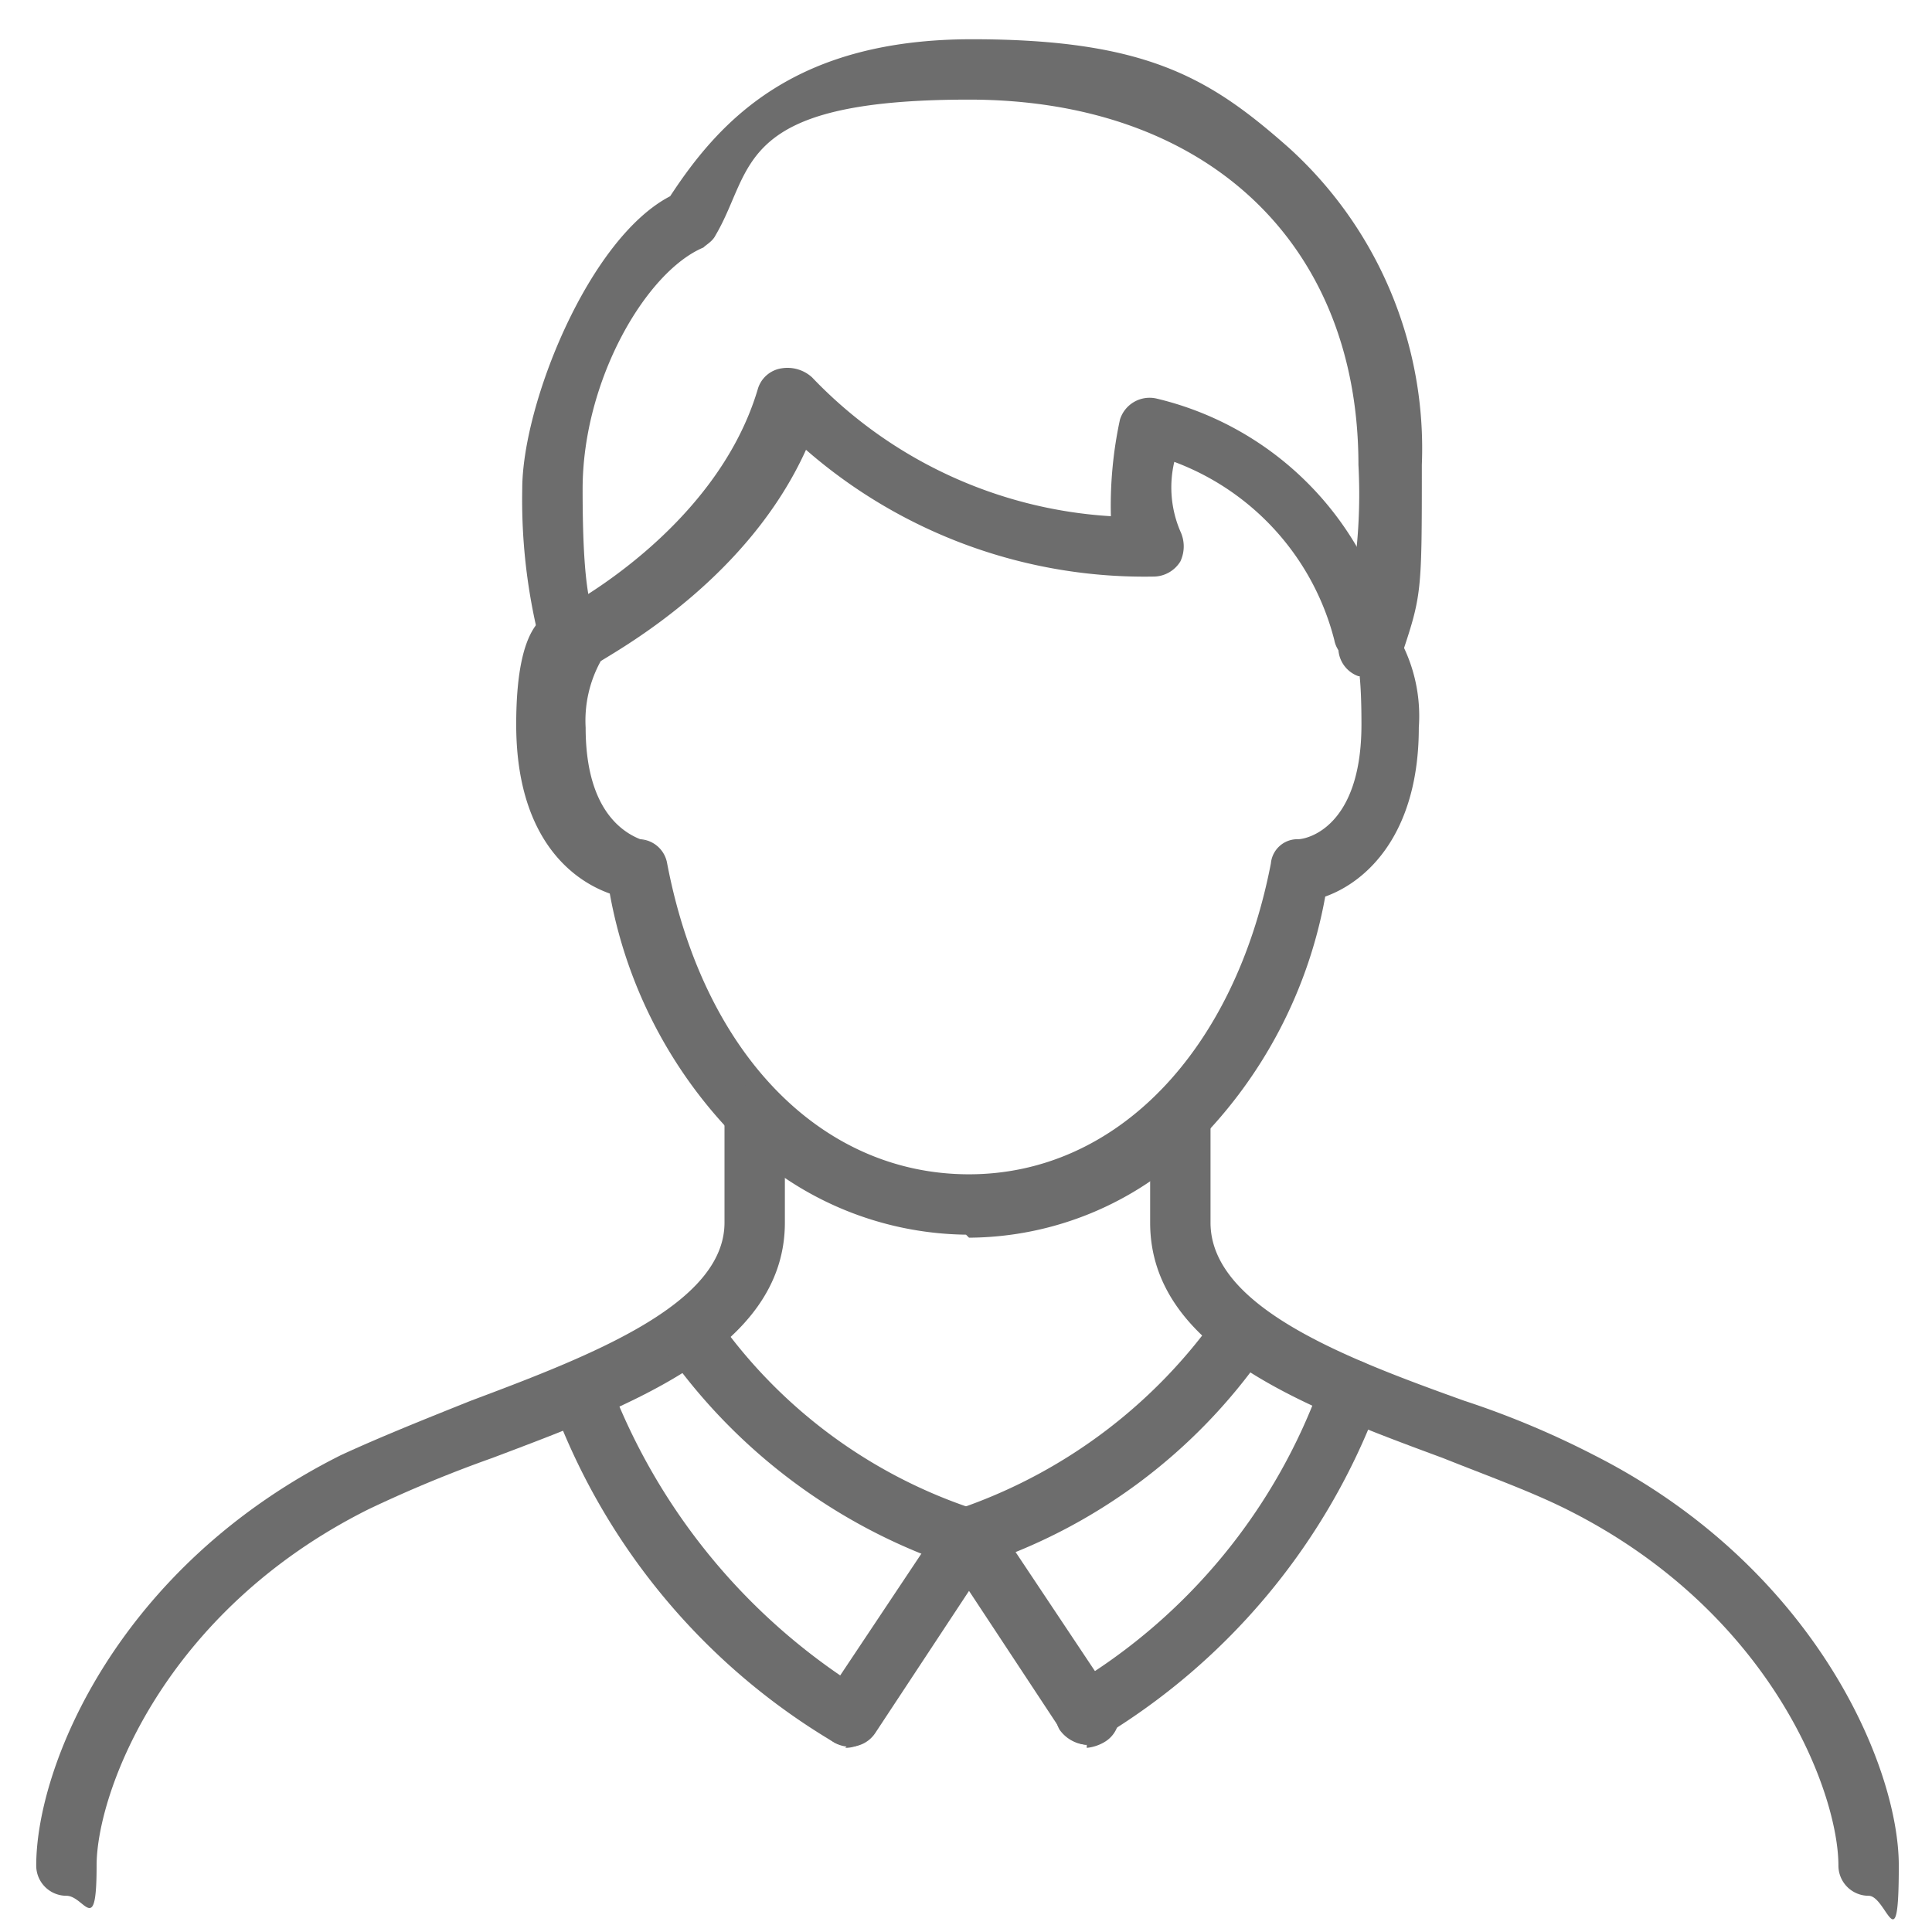 <svg xmlns="http://www.w3.org/2000/svg" xmlns:xlink="http://www.w3.org/1999/xlink" width="64" height="64" viewBox="0 0 64 64">
  <defs>
    <clipPath id="clip-path">
      <rect id="長方形_286" data-name="長方形 286" width="64" height="64" transform="translate(17.8 18)" fill="none"/>
    </clipPath>
  </defs>
  <g id="icon-human-03" transform="translate(-17.8 -18)" clip-path="url(#clip-path)">
    <g id="グループ_531" data-name="グループ 531">
      <path id="パス_185" data-name="パス 185" d="M49.8,58.9a10.953,10.953,0,0,1-7.5-3.1A15.441,15.441,0,0,1,38,47.6c-1.4-.5-3.1-2-3.1-5.6s1.1-3.6,1.3-3.8h.2s5.1-2.6,6.5-7.3a.969.969,0,0,1,.8-.7,1.209,1.209,0,0,1,1,.3,14.927,14.927,0,0,0,9.9,4.6,13.506,13.506,0,0,1,.3-3.2,1.028,1.028,0,0,1,1.2-.7,10.5,10.5,0,0,1,7.7,7.4,5.3,5.3,0,0,1,1,3.5c0,3.5-1.7,5.1-3.1,5.6a15.441,15.441,0,0,1-4.3,8.2A10.772,10.772,0,0,1,49.9,59ZM39,45.8a.962.962,0,0,1,.9.8c1.2,6.3,5.1,10.3,10,10.3s8.8-4.1,10-10.3a.882.882,0,0,1,.9-.8c.3,0,2.1-.4,2.1-3.8s-.5-2.1-.5-2.2a.918.918,0,0,1-.4-.6,8.558,8.558,0,0,0-5.3-5.9,3.692,3.692,0,0,0,.2,2.3,1.167,1.167,0,0,1,0,1,1.05,1.05,0,0,1-.9.5,17.061,17.061,0,0,1-11.5-4.2c-1.9,4.2-6,6.5-6.8,7a4.079,4.079,0,0,0-.5,2.2c0,3.3,1.8,3.7,2.1,3.8Z" fill="#6d6d6d"/>
      <path id="パス_186" data-name="パス 186" d="M79.7,80.8a1,1,0,0,1-1-1c0-2.4-2.2-8.4-9-11.8-1.2-.6-2.6-1.1-4.1-1.7-4.6-1.7-9.7-3.6-9.7-7.8V54.9a1,1,0,0,1,1-1,.945.945,0,0,1,1,1v3.6c0,2.8,4.5,4.5,8.4,5.9a29.324,29.324,0,0,1,4.3,1.8c7.3,3.7,10.1,10.3,10.1,13.6S80.3,80.8,79.7,80.8Z" fill="#6d6d6d"/>
      <path id="パス_187" data-name="パス 187" d="M20,80.8a1,1,0,0,1-1-1c0-3.3,2.7-9.9,10.1-13.6,1.3-.6,2.8-1.2,4.3-1.8,4-1.5,8.4-3.2,8.4-5.9V54.9a1,1,0,0,1,1-1,.945.945,0,0,1,1,1v3.6c0,4.2-5.2,6.1-9.7,7.8A42.724,42.724,0,0,0,30,68c-6.8,3.4-9,9.4-9,11.8s-.4,1-1,1Z" fill="#6d6d6d"/>
      <path id="パス_188" data-name="パス 188" d="M63.1,40.4h-.3a1,1,0,0,1-.6-1.3,18.148,18.148,0,0,0,.6-5.7c0-7.4-5.1-12.1-12.9-12.1s-7.1,2.3-8.4,4.5c-.1.2-.3.3-.4.4-1.9.8-4,4.4-4,8s.3,4,.6,5a.982.982,0,1,1-1.9.5,19.115,19.115,0,0,1-.7-5.5c0-2.8,2.2-8.3,4.9-9.7,1.7-2.6,4.2-5.2,10-5.2s7.9,1.3,10.5,3.6a13.436,13.436,0,0,1,4.4,10.5c0,4.3,0,4.3-.7,6.4a.961.961,0,0,1-.9.7Z" fill="#6d6d6d"/>
      <path id="パス_189" data-name="パス 189" d="M53.8,75.8a1.234,1.234,0,0,1-.8-.4l-3.1-4.7-3.1,4.7a1.012,1.012,0,1,1-1.7-1.1l4-6a.909.909,0,0,1,.8-.4,1.234,1.234,0,0,1,.8.4l4,6a.984.984,0,0,1-.3,1.4,1.421,1.421,0,0,1-.6.2Z" fill="#6d6d6d"/>
      <path id="パス_190" data-name="パス 190" d="M49.8,69.9h-.3a19.047,19.047,0,0,1-9.6-7.1,1,1,0,1,1,1.6-1.2,16.859,16.859,0,0,0,8.3,6.3,17.313,17.313,0,0,0,8.3-6.3,1,1,0,0,1,1.6,1.2,18.5,18.5,0,0,1-9.6,7.1h-.3Z" fill="#6d6d6d"/>
      <path id="パス_191" data-name="パス 191" d="M53.8,75.8a1.193,1.193,0,0,1-.9-.5,1.076,1.076,0,0,1,.3-1.4,19.215,19.215,0,0,0,8.4-10.2,1.012,1.012,0,1,1,1.9.7,21.765,21.765,0,0,1-9.3,11.2c-.2,0-.3.1-.5.1Z" fill="#6d6d6d"/>
      <path id="パス_192" data-name="パス 192" d="M45.9,75.8a.749.749,0,0,1-.5-.1,21.765,21.765,0,0,1-9.3-11.2,1.012,1.012,0,1,1,1.9-.7A20.572,20.572,0,0,0,46.4,74a.984.984,0,0,1,.3,1.4,1.05,1.05,0,0,1-.9.5Z" fill="#6d6d6d"/>
    </g>
  </g>
</svg>
